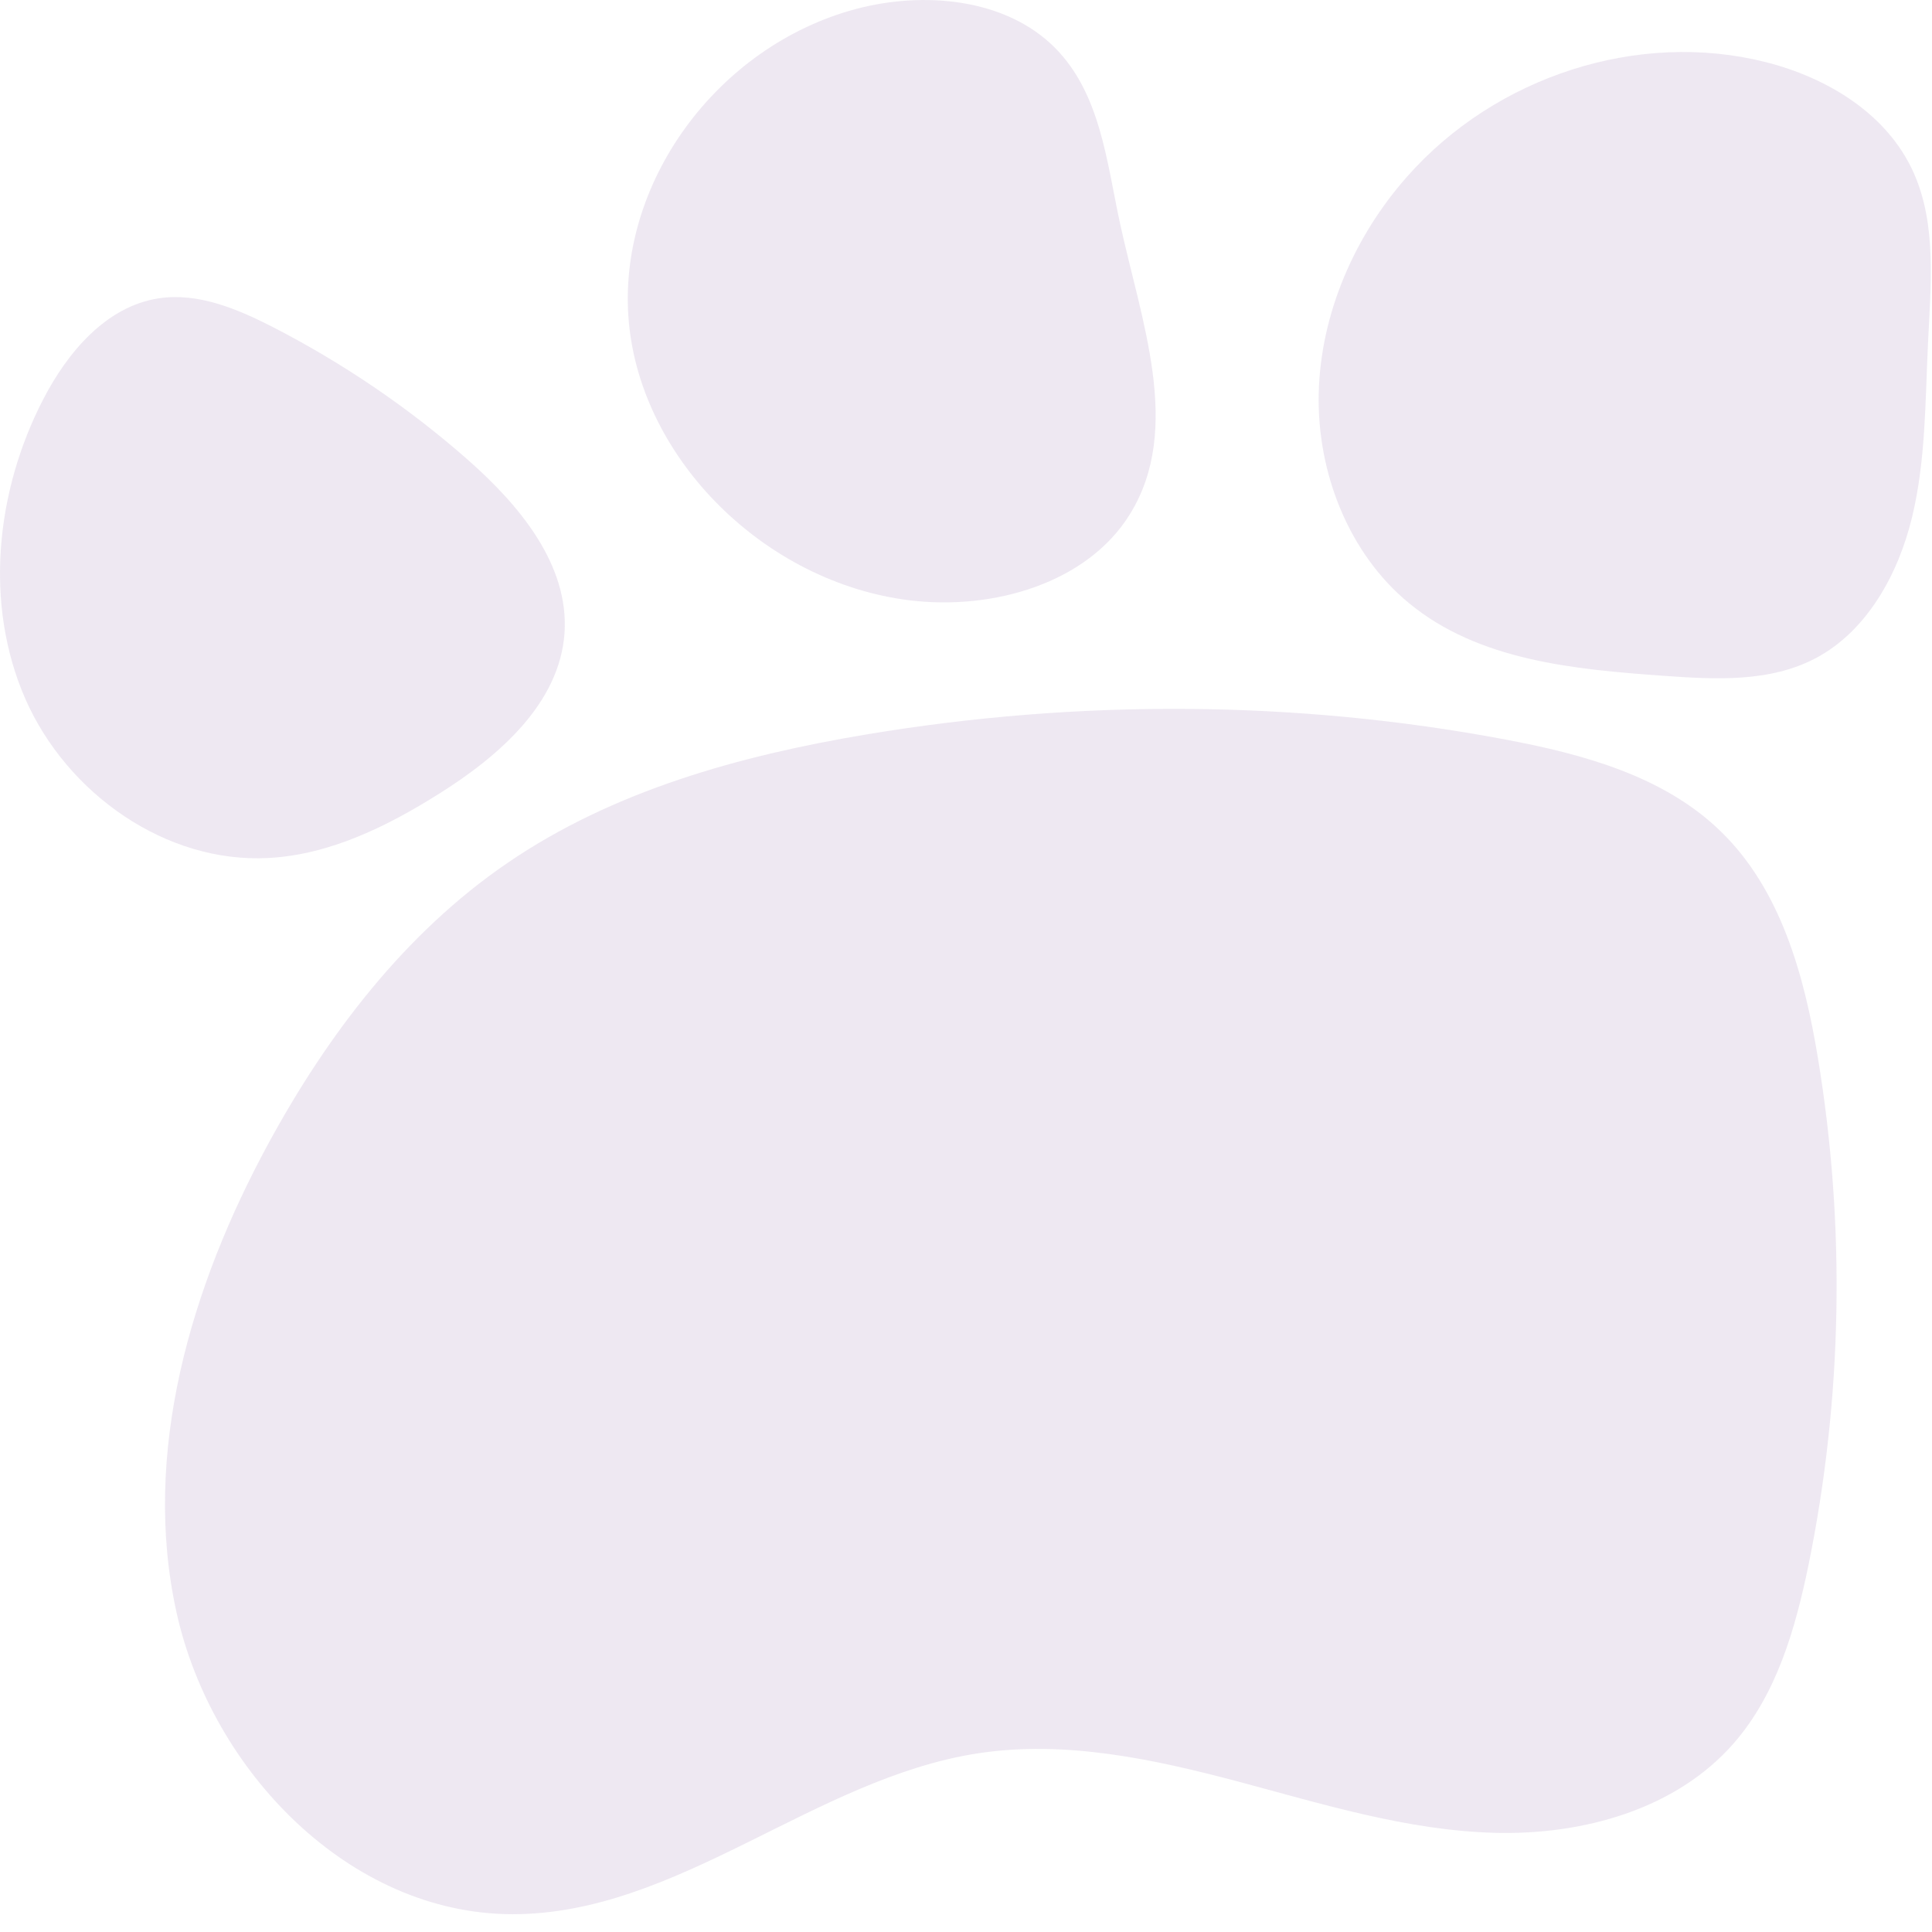 <svg width="67" height="67" viewBox="0 0 67 67" fill="none" xmlns="http://www.w3.org/2000/svg">
<g opacity="0.5">
<path d="M59.674 28.831C61.755 30.85 62.572 33.823 63.042 36.678C64.006 42.496 63.897 48.486 62.719 54.266C62.263 56.484 61.612 58.759 60.116 60.465C58.111 62.754 54.882 63.642 51.842 63.561C48.797 63.481 45.852 62.559 42.912 61.776C39.967 60.996 36.908 60.341 33.902 60.806C28.23 61.681 23.495 66.397 17.757 66.383C12.119 66.368 7.336 61.414 6.12 55.91C4.904 50.404 6.614 44.619 9.303 39.665C11.355 35.884 14.043 32.355 17.596 29.928C21.267 27.416 25.67 26.2 30.055 25.468C37.383 24.247 44.921 24.271 52.222 25.649C54.915 26.157 57.708 26.917 59.674 28.831Z" fill="#56227F" fill-opacity="0.2"/>
<path d="M66.37 6.004C67.163 7.79 66.959 9.875 66.864 11.851C66.764 13.889 66.788 15.955 66.308 17.94C65.829 19.921 64.746 21.868 62.998 22.809C61.388 23.673 59.483 23.564 57.683 23.436C54.581 23.212 51.275 22.913 48.853 20.909C46.782 19.204 45.666 16.396 45.732 13.632C45.799 10.868 46.981 8.179 48.791 6.132C51.879 2.627 56.833 1.045 61.226 2.152C63.354 2.689 65.453 3.938 66.37 6.004Z" fill="#56227F" fill-opacity="0.2"/>
<path d="M31.534 20.817C26.528 20.195 22.239 15.939 21.807 11.165C21.375 6.387 24.847 1.604 29.682 0.312C32.043 -0.315 34.878 -0.058 36.584 1.656C38.146 3.228 38.374 5.556 38.825 7.67C39.557 11.085 41.029 14.851 39.186 17.829C37.714 20.218 34.451 21.178 31.534 20.817Z" fill="#56227F" fill-opacity="0.2"/>
<path d="M9.332 29.753C5.755 29.957 2.316 27.515 0.877 24.233C-0.557 20.951 -0.149 17.037 1.495 13.855C2.34 12.216 3.684 10.62 5.508 10.345C6.857 10.141 8.201 10.701 9.417 11.319C11.864 12.573 14.158 14.126 16.224 15.945C18.01 17.517 19.739 19.583 19.577 21.958C19.406 24.39 17.311 26.214 15.245 27.515C13.44 28.651 11.46 29.634 9.332 29.753Z" fill="#56227F" fill-opacity="0.2"/>
</g>
</svg>
